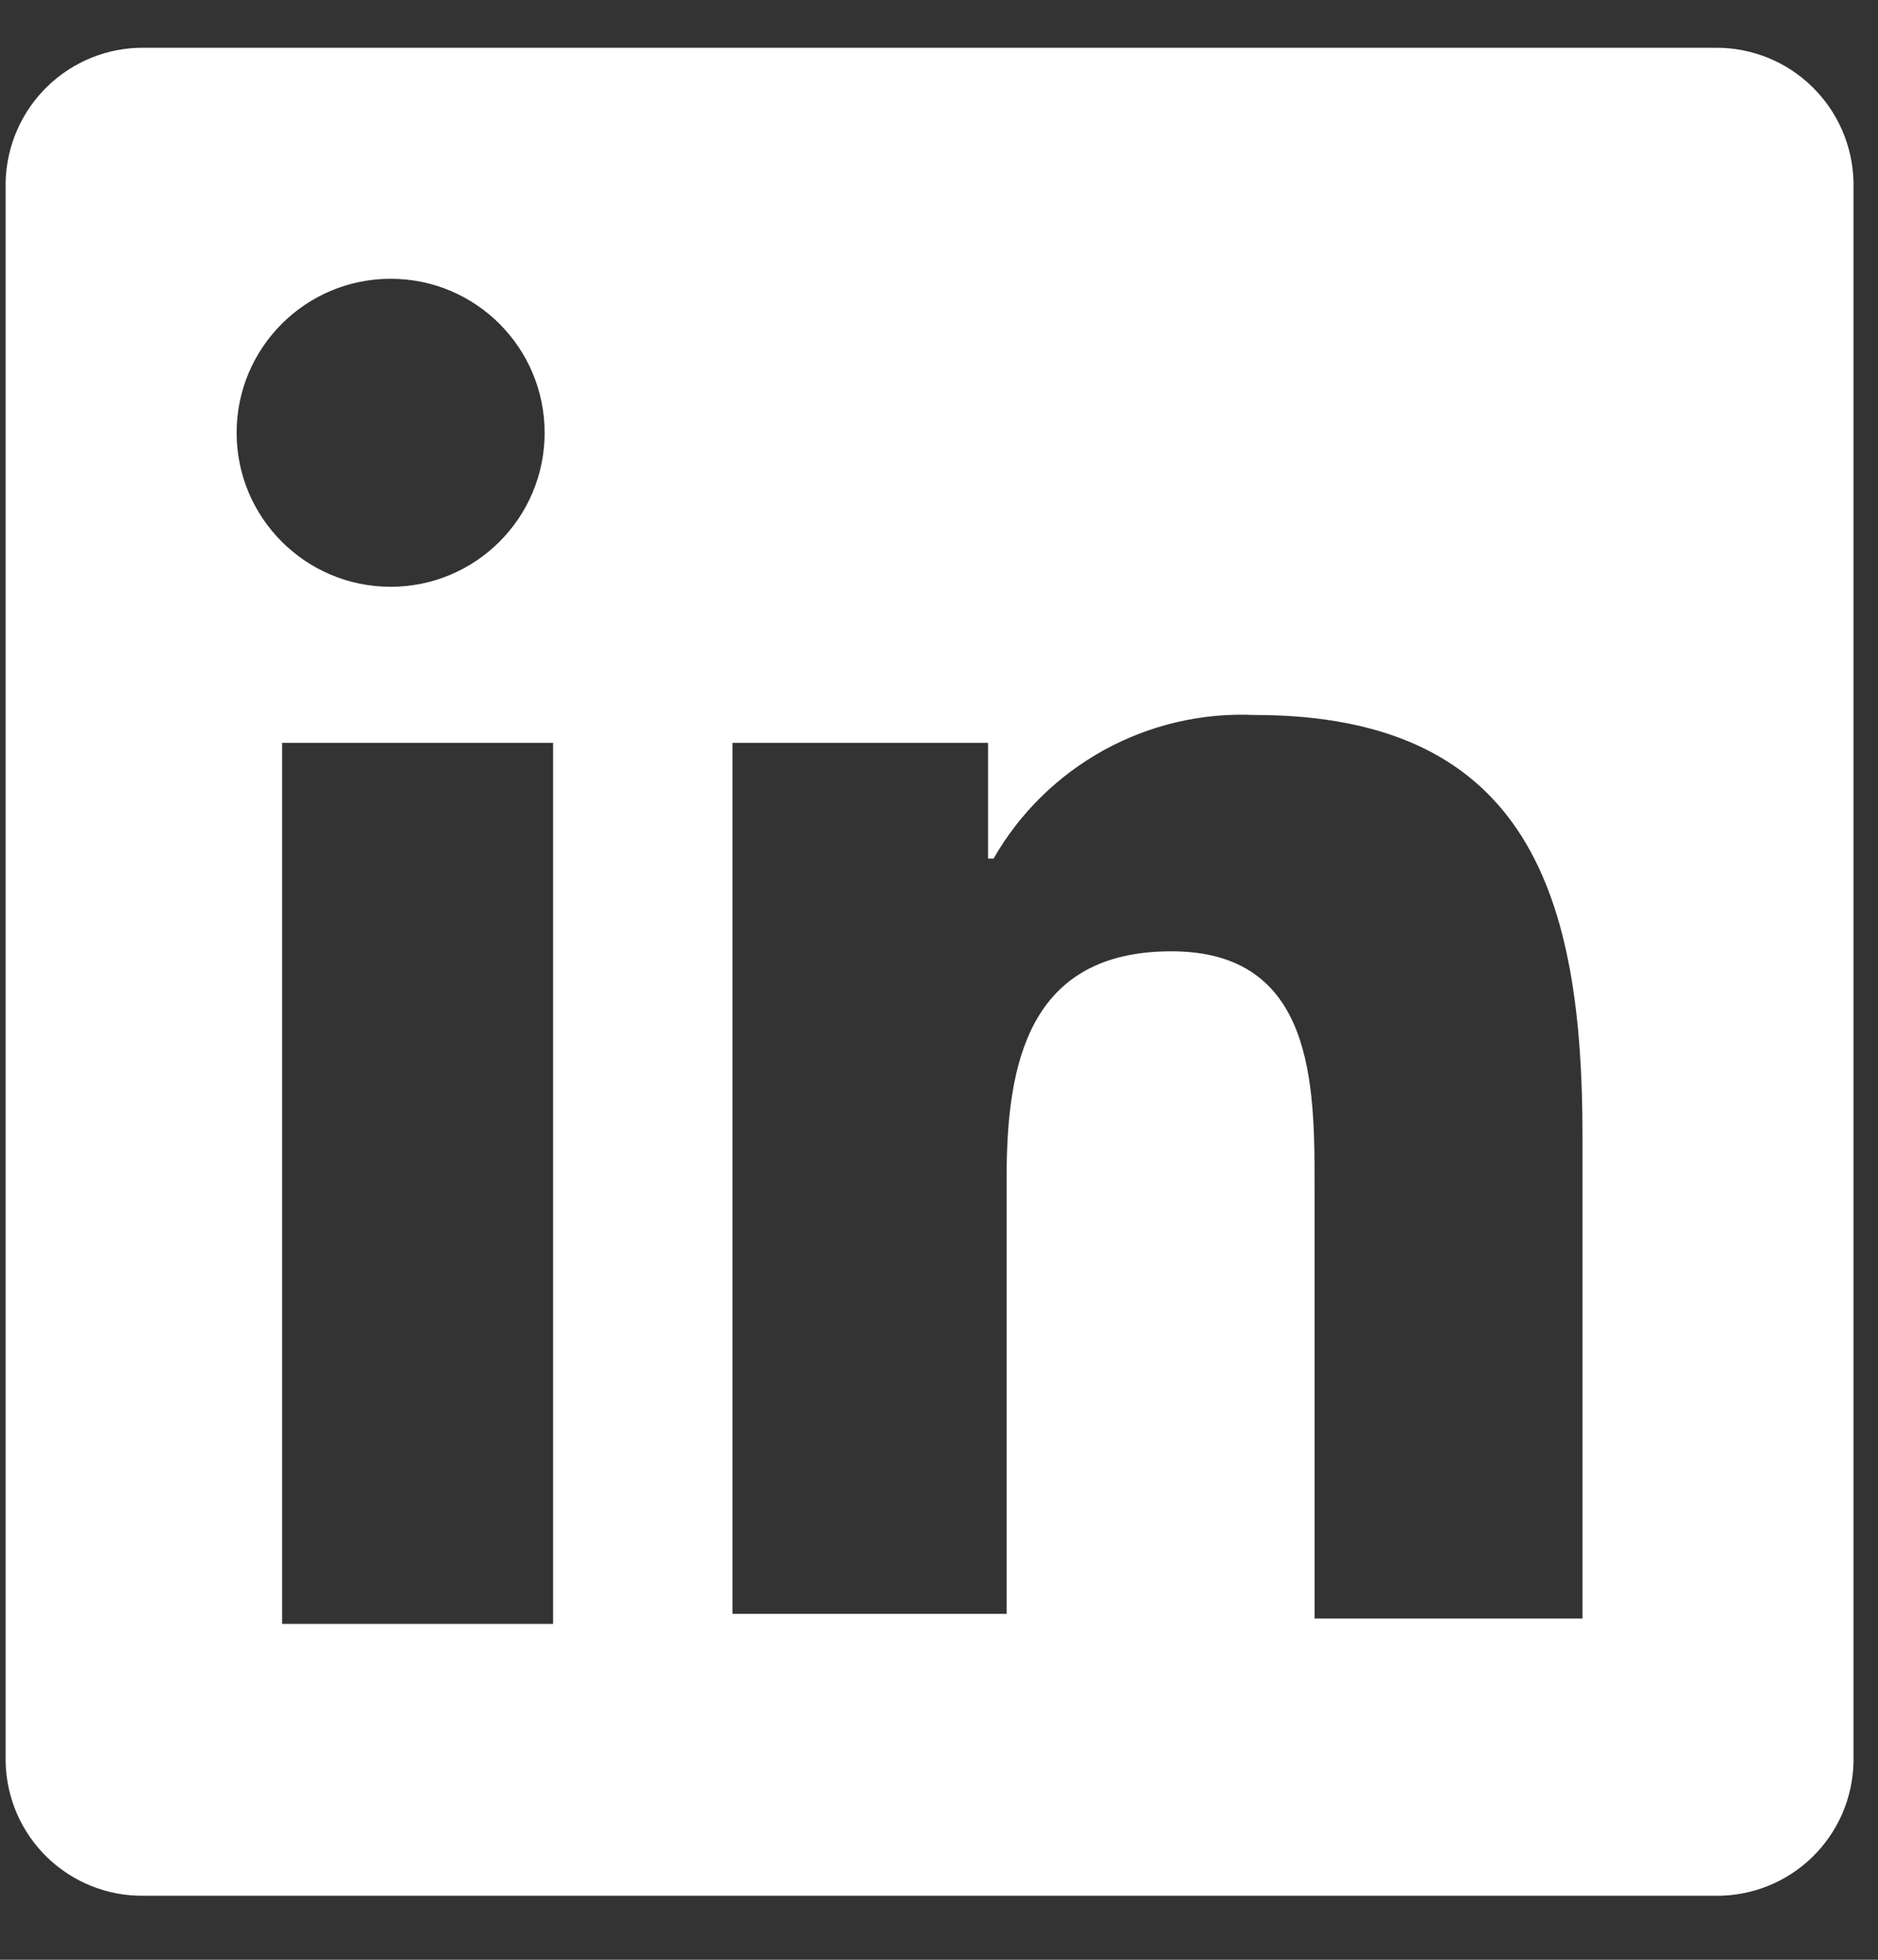 <svg width="23" height="24" viewBox="0 0 23 24" fill="none" xmlns="http://www.w3.org/2000/svg">
<rect x="0" y="0" width="23" height="24" fill="#333333" stroke="none"/>
<path fill-rule="evenodd" clip-rule="evenodd" d="M1.757 0.585H21.012C21.451 0.582 21.874 0.752 22.189 1.058C22.505 1.364 22.688 1.781 22.7 2.221V21.58C22.691 22.021 22.508 22.44 22.192 22.746C21.876 23.052 21.452 23.221 21.012 23.216H1.757C1.318 23.221 0.894 23.052 0.578 22.746C0.262 22.44 0.079 22.021 0.069 21.58V2.221C0.082 1.781 0.265 1.364 0.581 1.058C0.896 0.752 1.319 0.582 1.757 0.585ZM3.455 19.887H6.774V9.097H3.455V19.887ZM16.1 19.821H19.381V13.91C19.381 11.026 18.749 8.756 15.364 8.756C14.722 8.727 14.084 8.876 13.52 9.186C12.956 9.497 12.488 9.956 12.168 10.515H12.101V9.097H8.971V19.764H12.328V14.421C12.328 13.031 12.592 11.65 14.346 11.65C16.1 11.65 16.1 13.286 16.1 14.544V19.821ZM4.784 7.186C5.826 7.186 6.67 6.341 6.67 5.3C6.67 4.258 5.826 3.414 4.784 3.414C3.743 3.414 2.898 4.258 2.898 5.3C2.898 6.341 3.743 7.186 4.784 7.186Z" fill="white"/>
</svg>
